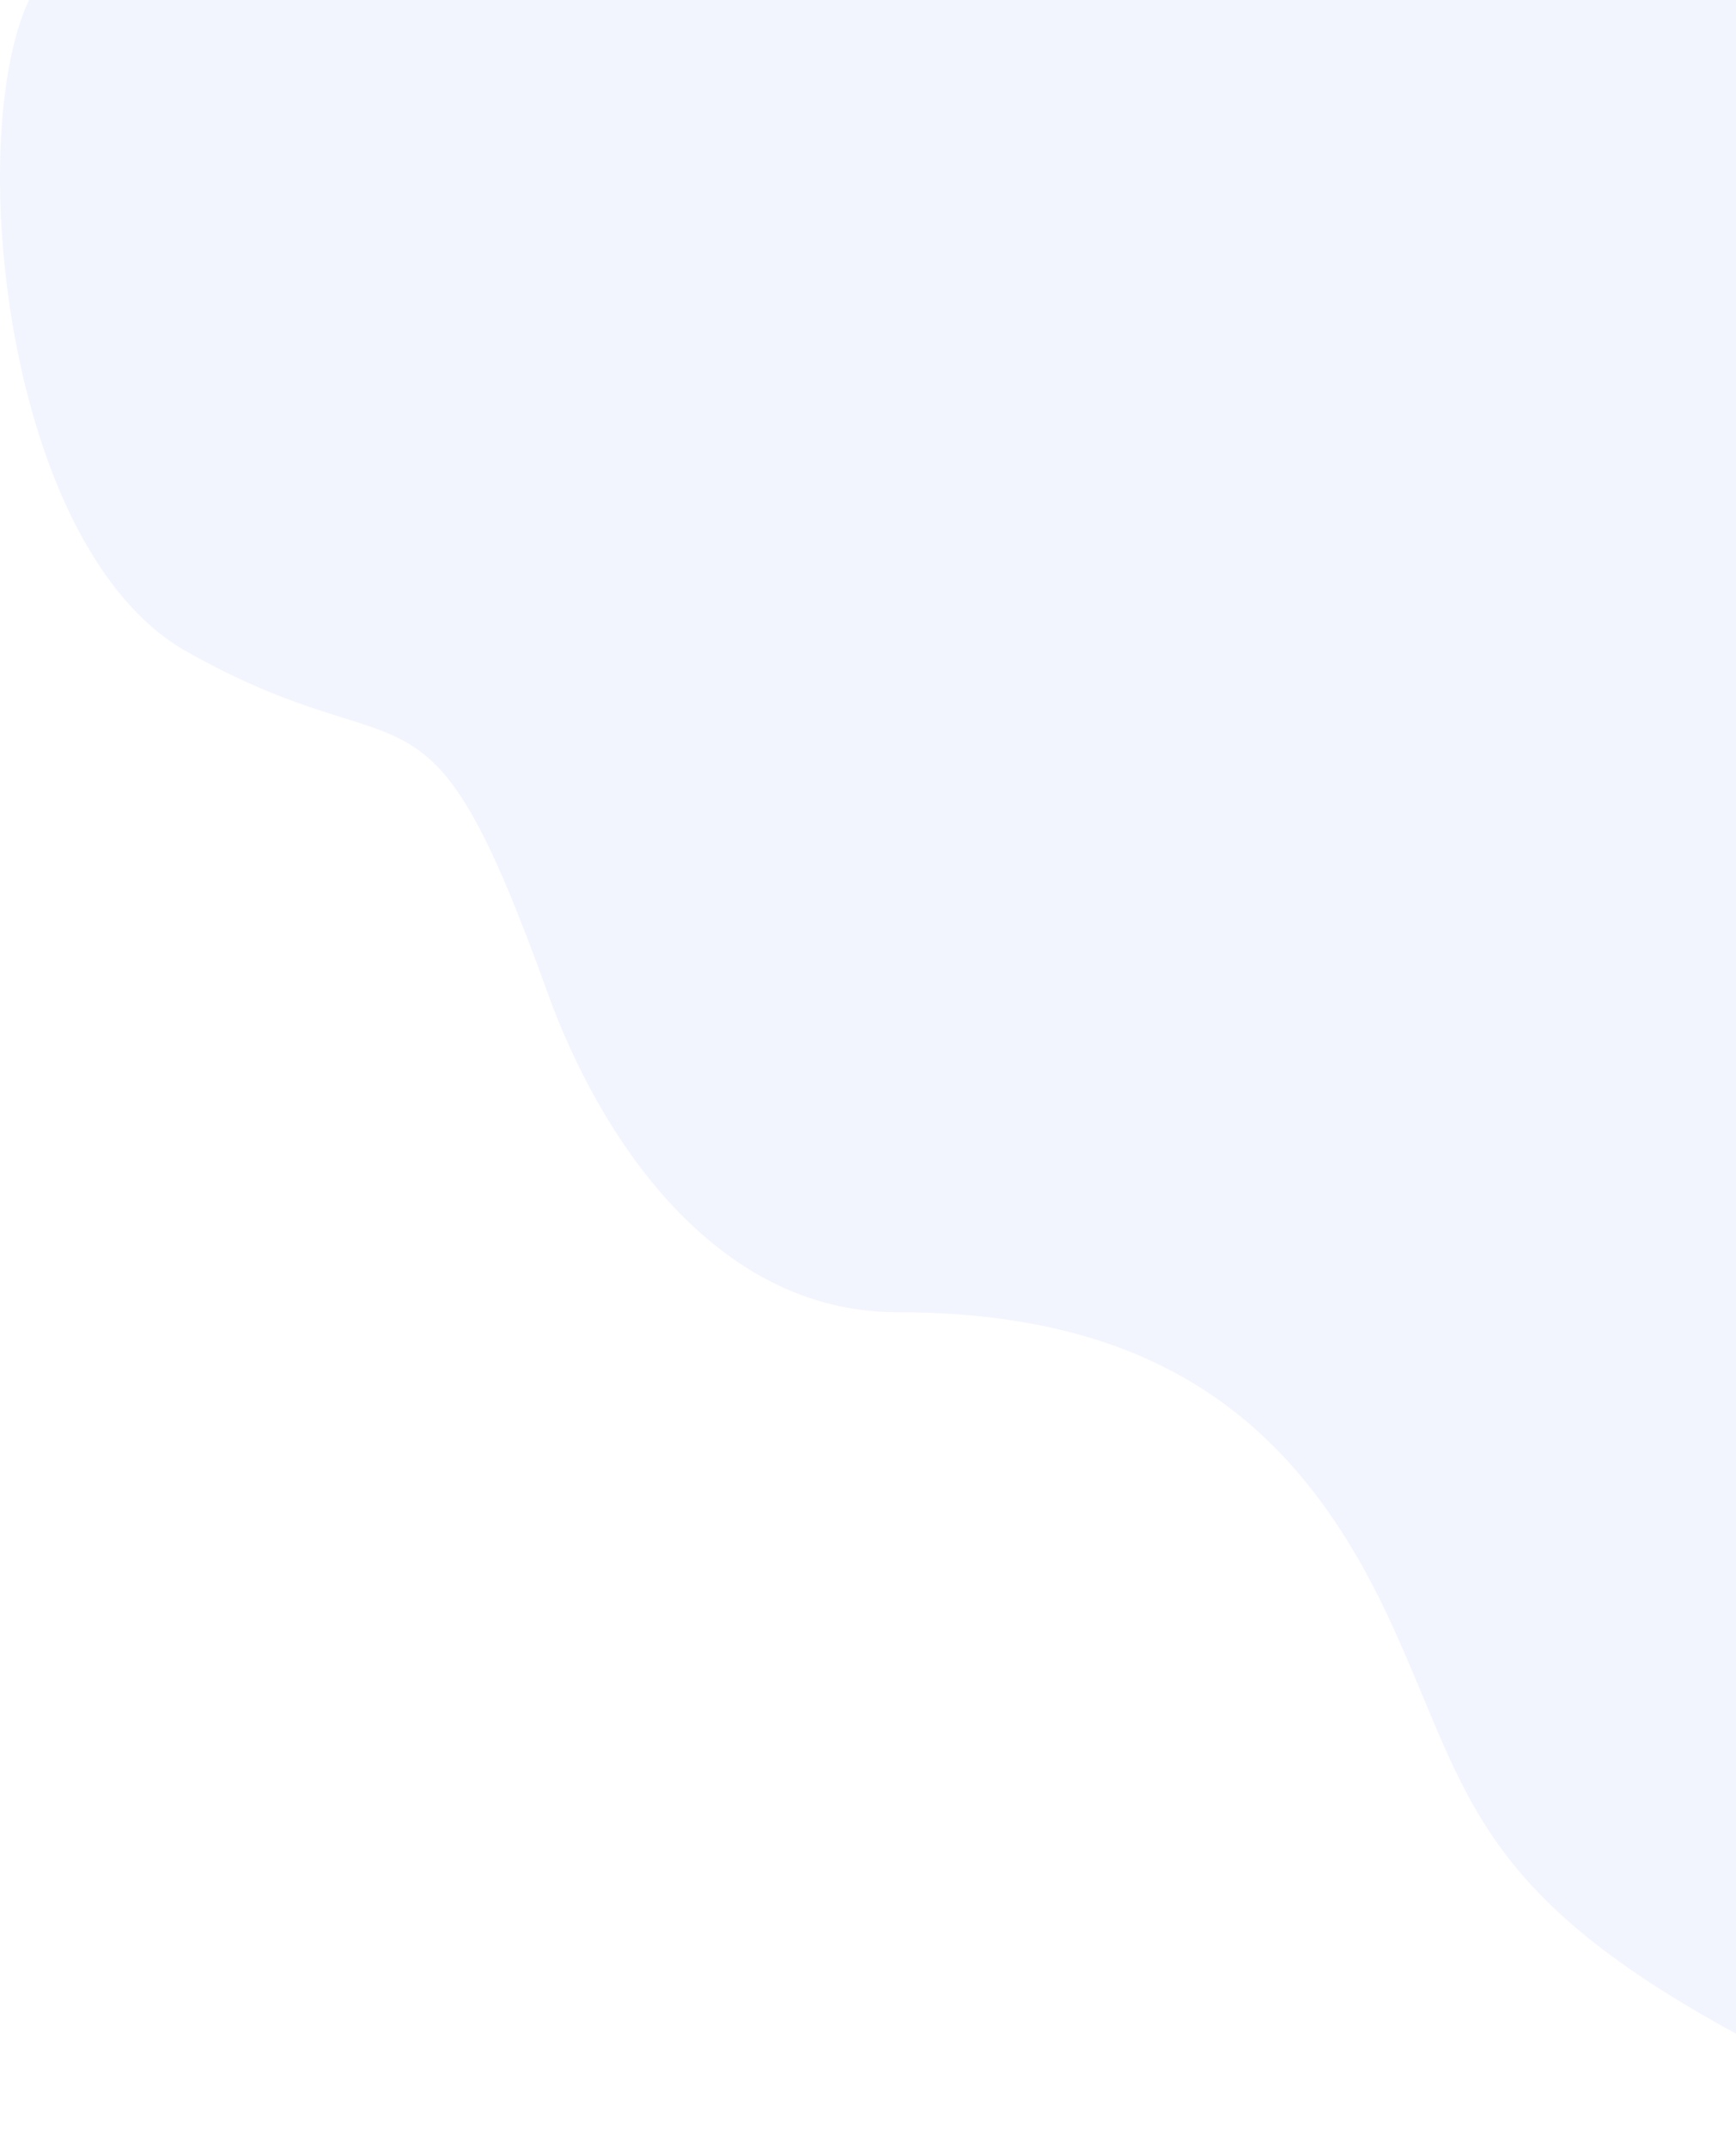 <svg width="656" height="811" viewBox="0 0 656 811" fill="none" xmlns="http://www.w3.org/2000/svg">
<path d="M70.461 246C1.661 207.2 -13.539 52 10.961 0H912.461L968.461 804C905.128 813.167 756.261 820 667.461 774C556.461 716.5 555.854 678.797 525.961 613.5C493 541.5 442.5 495.5 339 495.5C269.457 495.5 226.182 428.365 206.961 375C160.5 246 156.461 294.5 70.461 246Z" fill="#002BEB" fill-opacity="0.05"/>
</svg>
